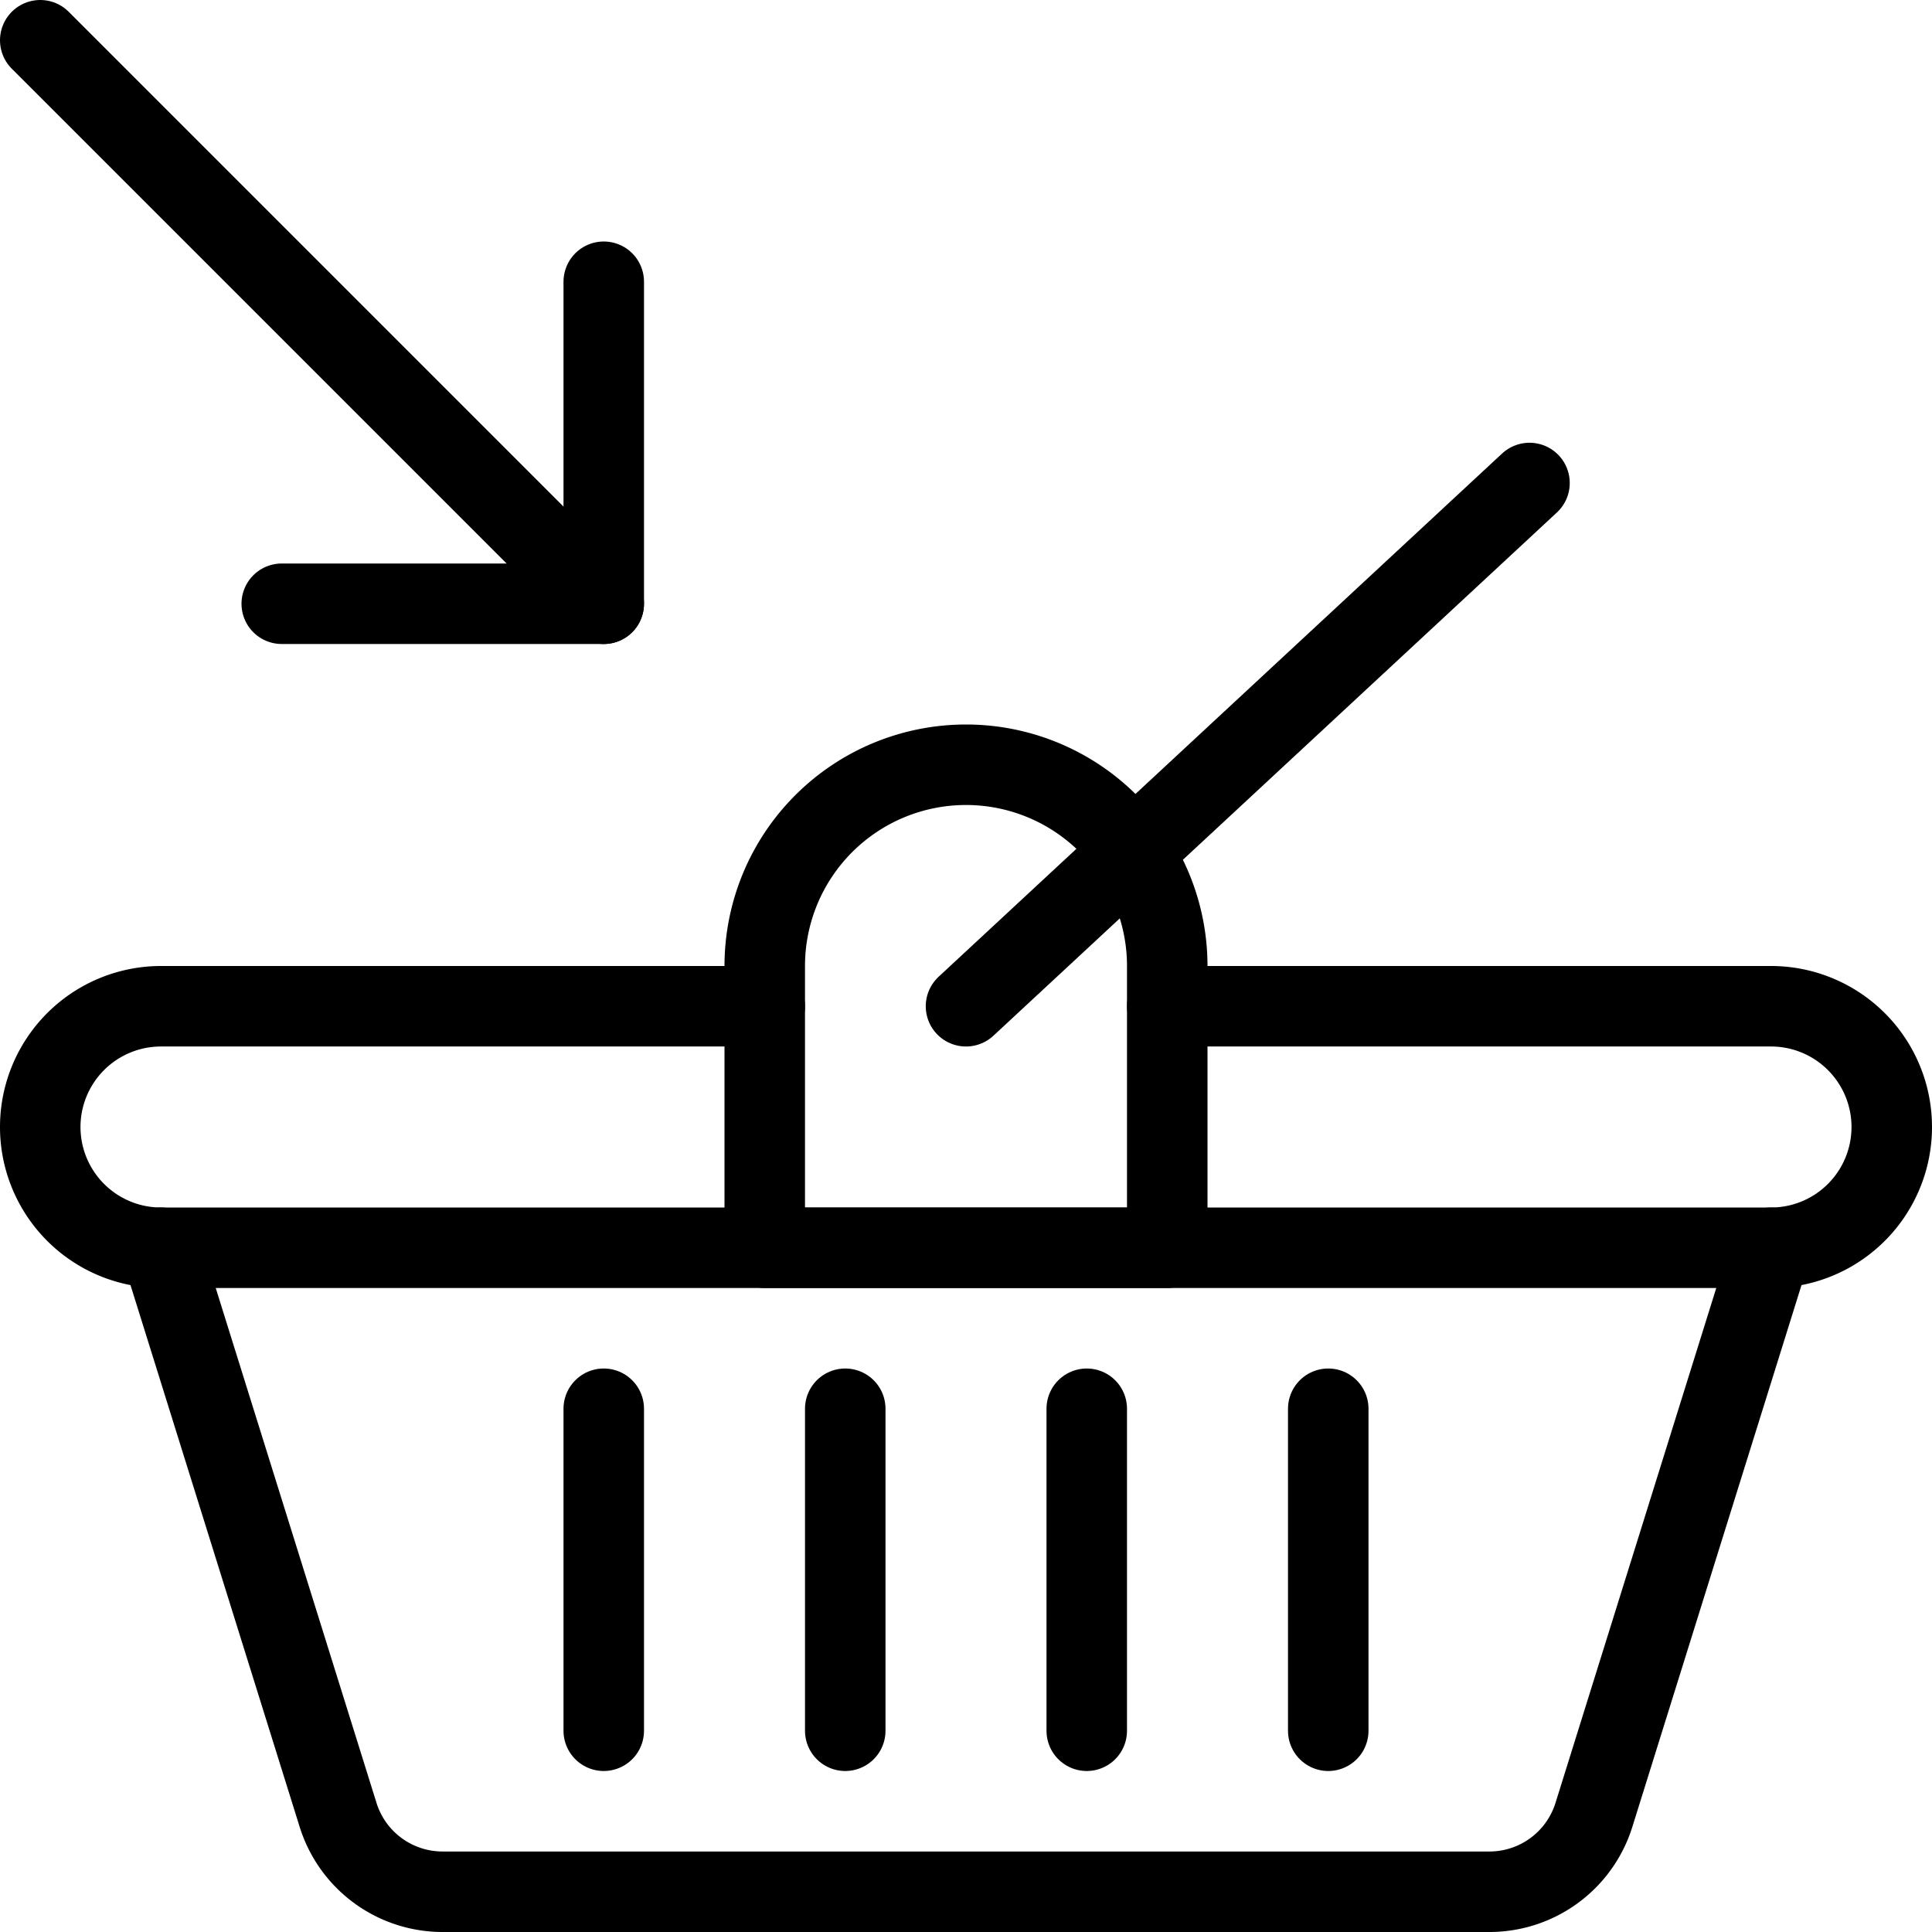 <svg viewBox="0 0 24 24" xmlns="http://www.w3.org/2000/svg"><g transform="matrix(1,0,0,1,0,0)"><path d="M14.5,12.5H22a1.5,1.5,0,0,1,0,3H2a1.5,1.5,0,0,1,0-3H9.5" fill="none" stroke="#000000" stroke-linecap="round" stroke-linejoin="round"></path><path d="M14.5,12a2.5,2.5,0,0,0-5,0v3.5h5Z" fill="none" stroke="#000000" stroke-linecap="round" stroke-linejoin="round"></path><path d="M12 12.5L19 6" fill="none" stroke="#000000" stroke-linecap="round" stroke-linejoin="round"></path><path d="M22,15.5l-2.2,7.046a1.36,1.36,0,0,1-1.3.954H5.5a1.36,1.36,0,0,1-1.3-.954L2,15.5" fill="none" stroke="#000000" stroke-linecap="round" stroke-linejoin="round"></path><path d="M10.5 17.5L10.5 21.5" fill="none" stroke="#000000" stroke-linecap="round" stroke-linejoin="round"></path><path d="M7.5 17.5L7.5 21.5" fill="none" stroke="#000000" stroke-linecap="round" stroke-linejoin="round"></path><path d="M13.5 17.5L13.5 21.5" fill="none" stroke="#000000" stroke-linecap="round" stroke-linejoin="round"></path><path d="M16.5 17.5L16.5 21.5" fill="none" stroke="#000000" stroke-linecap="round" stroke-linejoin="round"></path><path d="M0.5 0.5L7.5 7.5" fill="none" stroke="#000000" stroke-linecap="round" stroke-linejoin="round"></path><path d="M3.5 7.5L7.5 7.5 7.5 3.5" fill="none" stroke="#000000" stroke-linecap="round" stroke-linejoin="round"></path></g></svg>